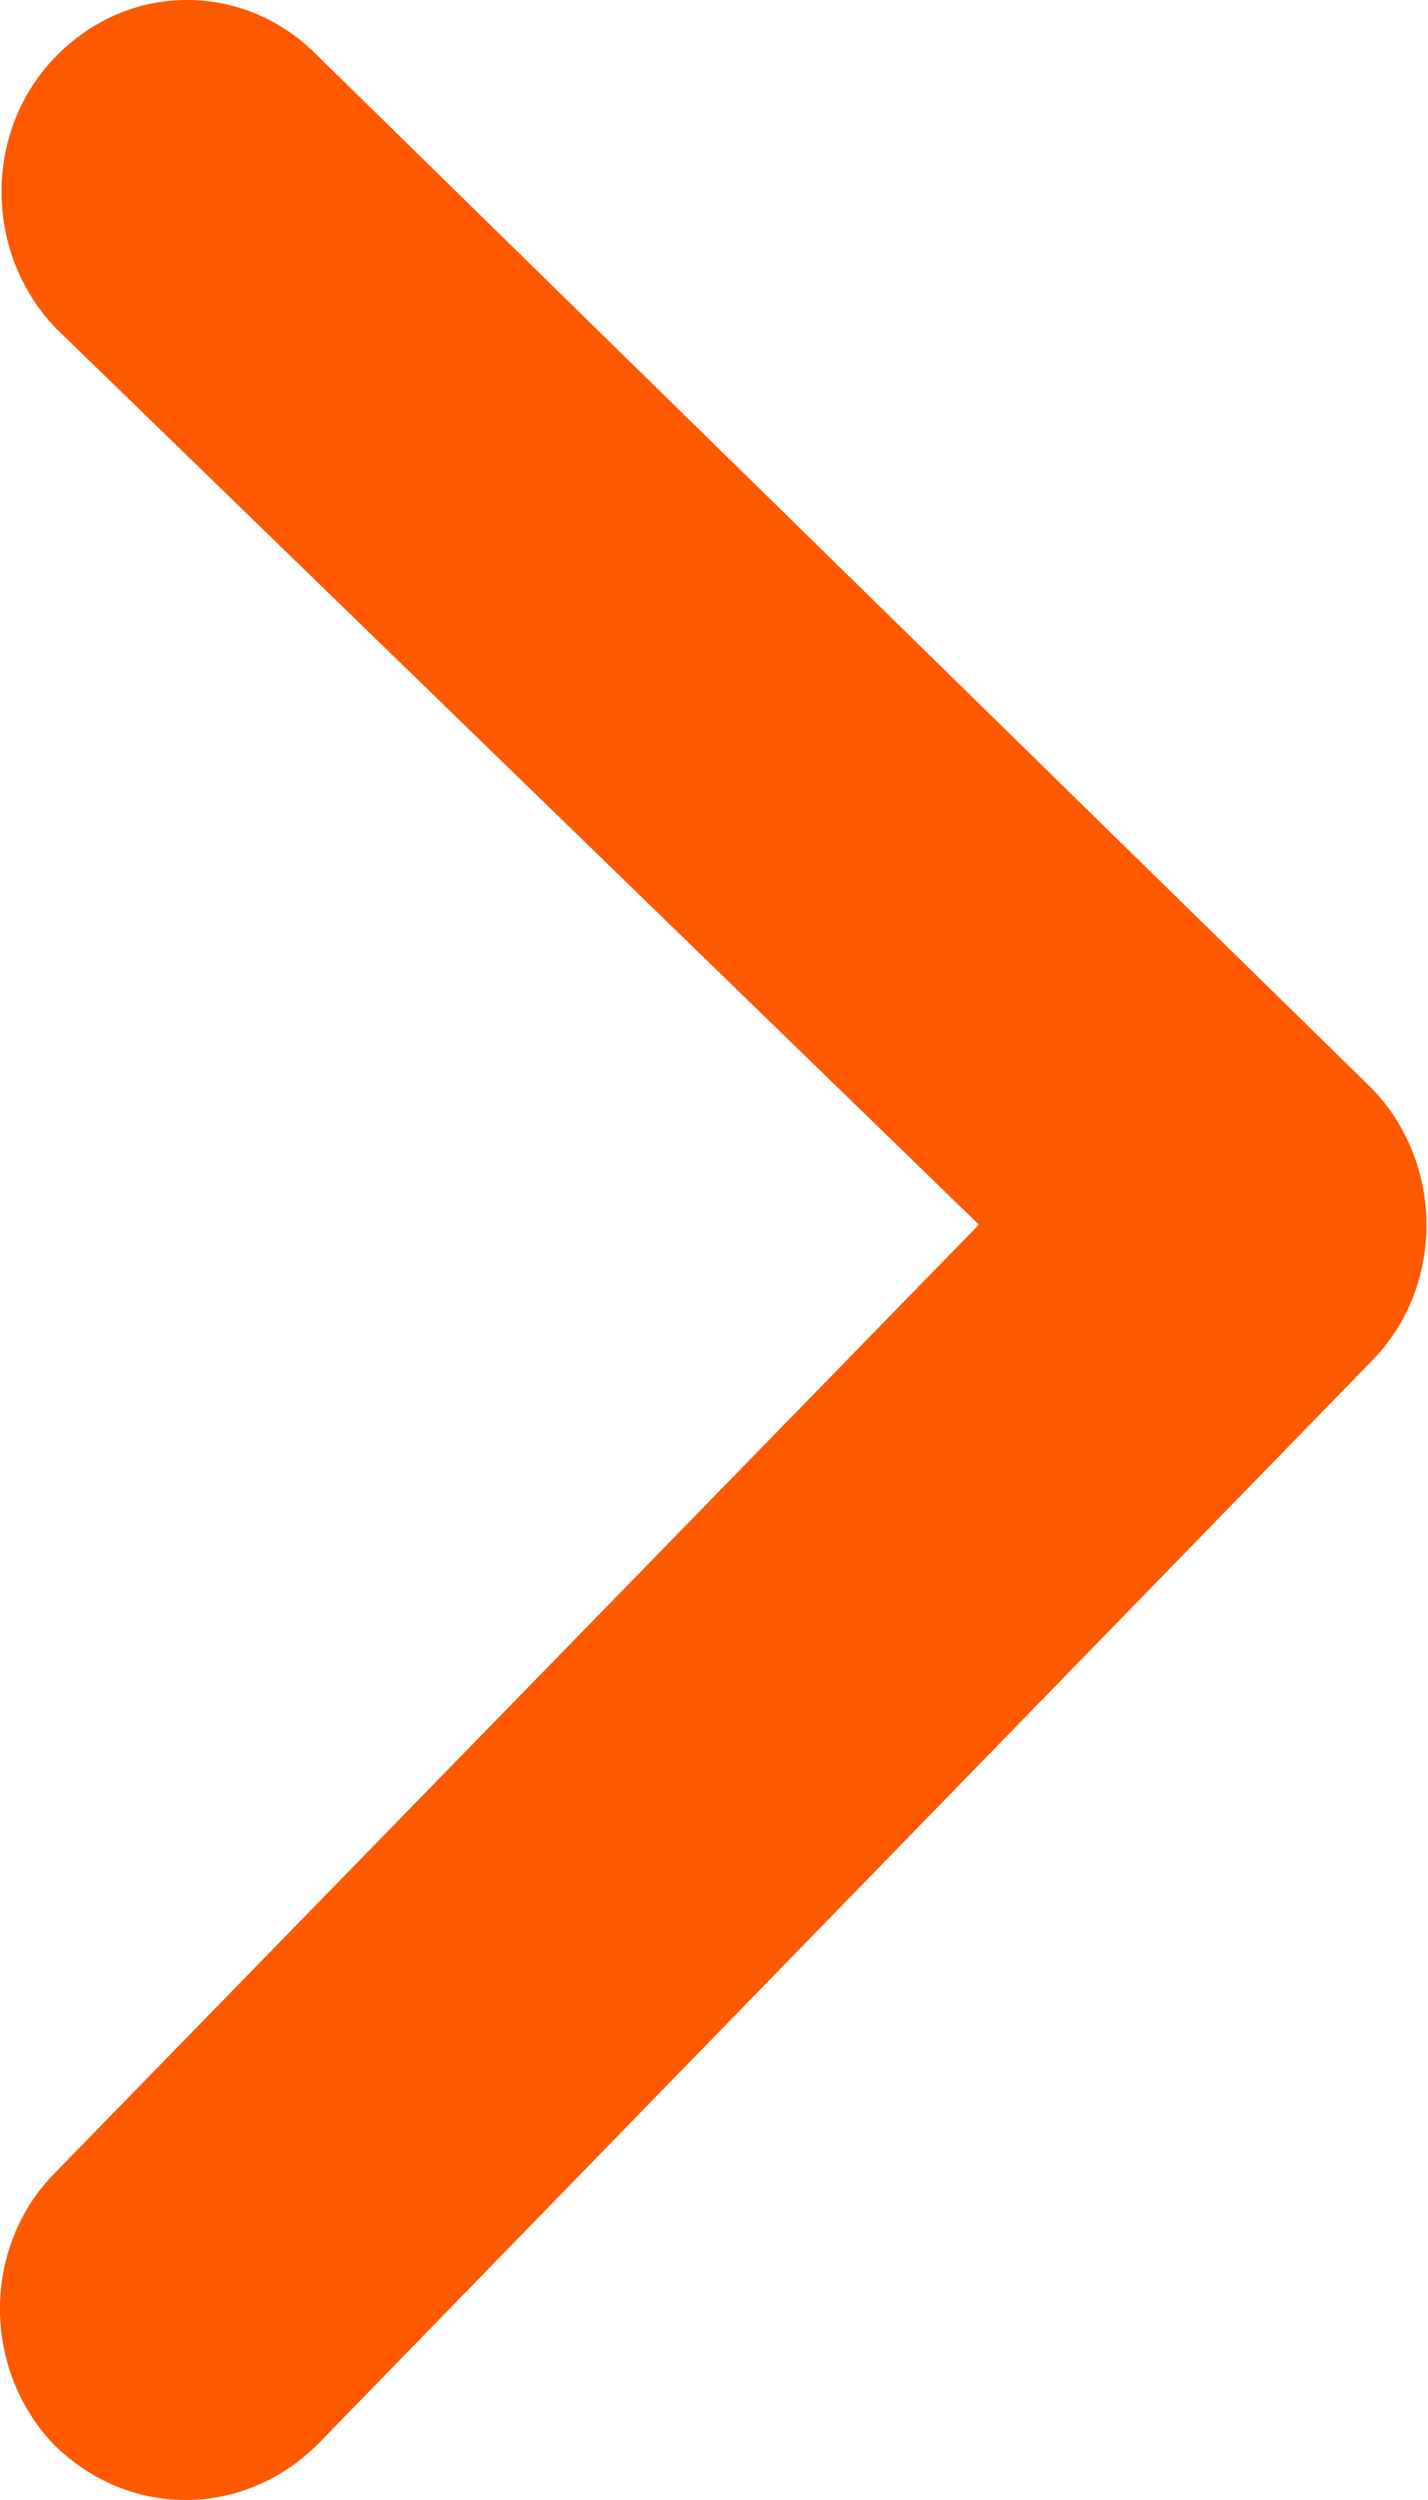 <svg width="8" height="14" viewBox="0 0 8 14" fill="none" xmlns="http://www.w3.org/2000/svg">
<g clip-path="url(#clip0_882_1100)">
<path d="M0.302 13.69C0.503 13.888 0.763 14 1.04 14C1.317 14 1.577 13.888 1.778 13.69L7.69 7.616C8.092 7.202 8.092 6.522 7.69 6.1L1.786 0.319C1.585 0.112 1.325 0 1.048 0C0.771 0 0.512 0.112 0.31 0.319C-0.092 0.732 -0.092 1.413 0.31 1.835L5.484 6.858L0.302 12.174C-0.101 12.587 -0.101 13.268 0.302 13.69Z" fill="#FF5900"/>
</g>
<defs>
<clipPath id="clip0_882_1100">
<rect width="8" height="14" fill="white"/>
</clipPath>
</defs>
</svg>
